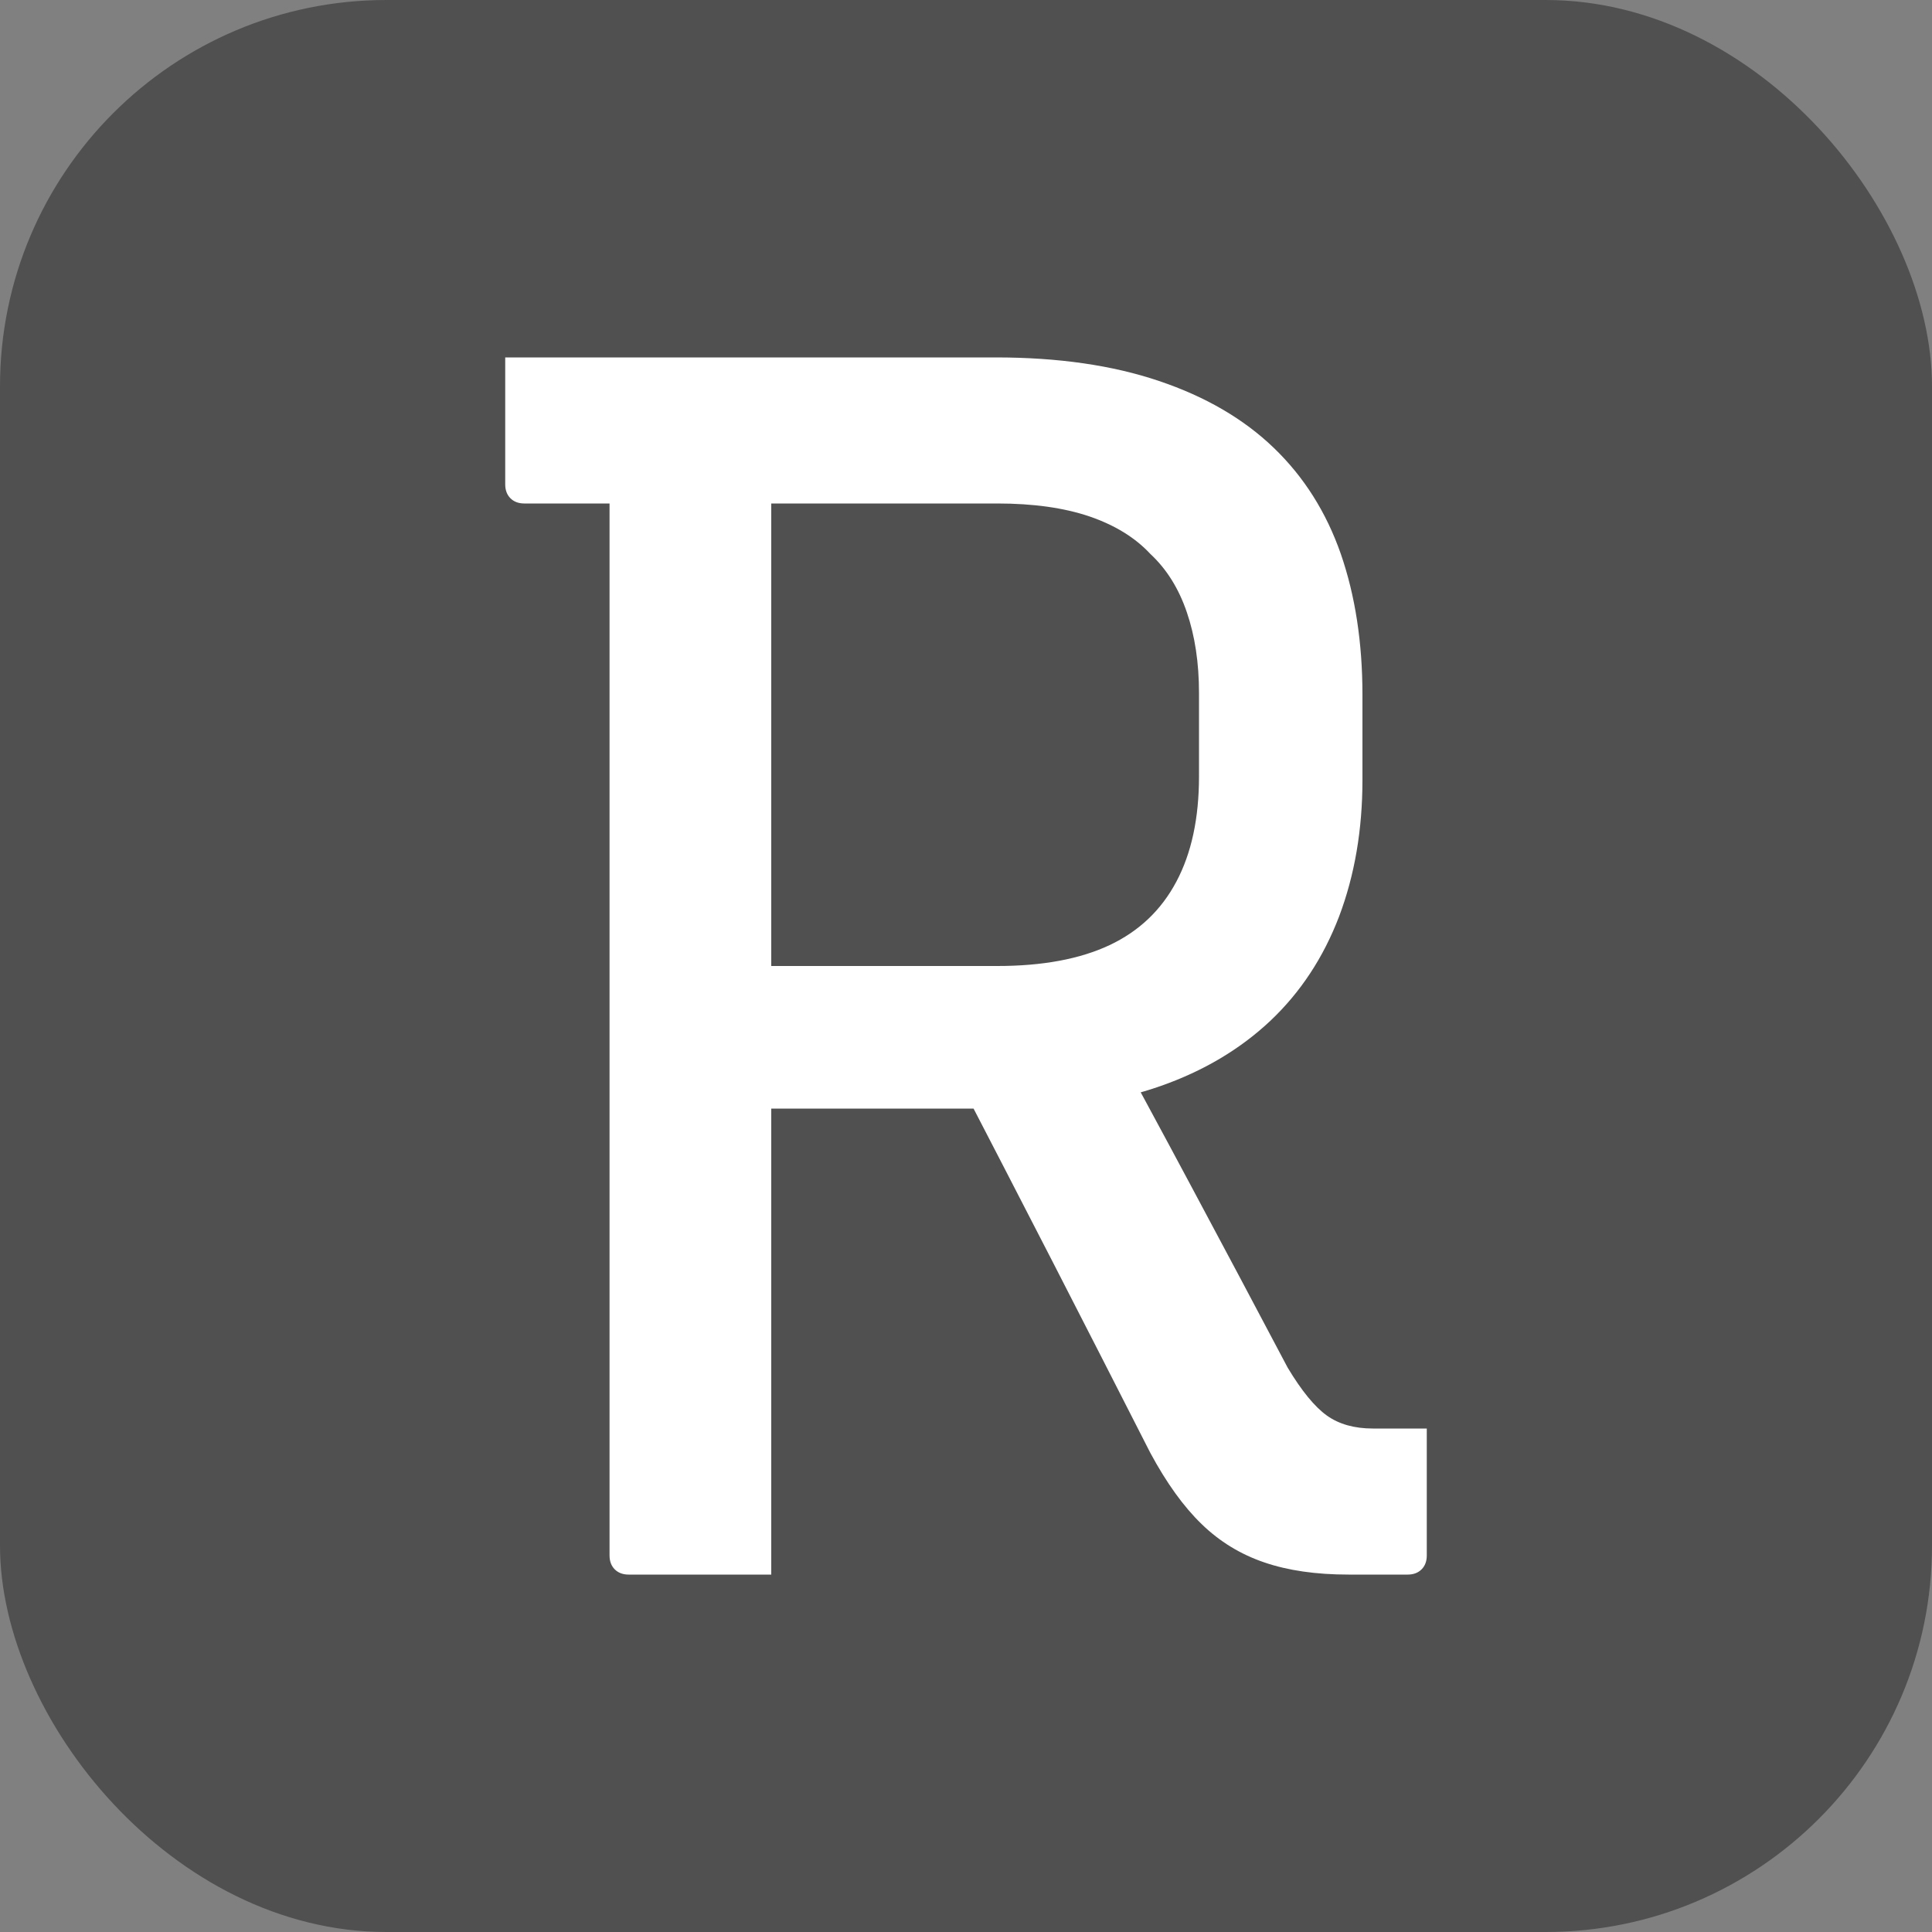 <svg xmlns="http://www.w3.org/2000/svg" width="256" height="256" viewBox="0 0 100 100"><rect x="0" y="0" width="100" height="100" fill="#808080" stroke="none"/><rect width="100" height="100" rx="20" fill="#505050"></rect><path d="M49.46 55.58L56.66 52.16Q59.27 56.93 61.70 61.48Q64.13 66.02 66.65 70.79L66.65 70.79Q67.73 72.59 68.68 73.27Q69.62 73.94 71.06 73.94L71.06 73.94Q71.60 73.94 71.91 73.94Q72.23 73.94 72.59 73.94L72.59 73.94L73.85 73.94Q73.85 75.74 73.85 77.22Q73.85 78.71 73.85 80.51L73.85 80.51Q73.85 80.96 73.58 81.23Q73.31 81.50 72.86 81.50L72.86 81.50Q72.23 81.50 71.38 81.50Q70.52 81.50 69.80 81.50L69.80 81.50Q67.28 81.50 65.44 80.87Q63.59 80.24 62.20 78.89Q60.80 77.54 59.54 75.20L59.54 75.20Q57.02 70.25 54.50 65.34Q51.98 60.44 49.46 55.58L49.46 55.58ZM26.15 18.50L26.15 18.50Q32.45 18.50 38.84 18.50Q45.23 18.50 51.53 18.50L51.53 18.50Q56.39 18.50 59.99 19.72Q63.59 20.93 65.93 23.18Q68.27 25.43 69.40 28.67Q70.52 31.91 70.52 35.96L70.52 35.96L70.52 40.37Q70.52 44.24 69.31 47.44Q68.09 50.63 65.75 52.84Q63.41 55.04 60.08 56.21Q56.75 57.38 52.52 57.38L52.52 57.38Q49.19 57.38 45.81 57.38Q42.44 57.38 39.02 57.38L39.02 57.38L38.03 58.01L38.03 50Q41.45 50 44.83 50Q48.20 50 51.62 50L51.62 50Q55.13 50 57.43 48.92Q59.72 47.84 60.89 45.63Q62.06 43.43 62.06 40.19L62.06 40.19L62.06 35.87Q62.06 33.53 61.43 31.69Q60.80 29.84 59.54 28.67L59.54 28.67Q58.37 27.41 56.39 26.73Q54.41 26.06 51.62 26.06L51.62 26.06Q47.57 26.06 43.48 26.06Q39.38 26.06 35.33 26.06Q31.28 26.06 27.14 26.06L27.14 26.06Q26.69 26.06 26.42 25.79Q26.15 25.52 26.15 25.07L26.15 25.07Q26.15 23.36 26.15 21.79Q26.15 20.21 26.15 18.50ZM39.92 81.50L39.92 81.50Q38.03 81.50 36.23 81.50Q34.43 81.50 32.54 81.50L32.54 81.50Q32.09 81.50 31.82 81.23Q31.55 80.96 31.55 80.51L31.55 80.51Q31.55 73.13 31.55 65.93Q31.55 58.73 31.55 51.58Q31.55 44.42 31.55 37.22Q31.55 30.02 31.55 22.73L31.55 22.73L41 22.73L39.92 24.35Q39.92 28.49 39.92 32.59Q39.92 36.68 39.92 40.73L39.92 40.73Q39.92 46.04 39.92 51.22Q39.92 56.39 39.92 61.66Q39.92 66.92 39.92 72.59L39.92 72.59Q39.92 74.93 39.92 77.18Q39.92 79.43 39.92 81.50Z" fill="#fff"></path></svg>